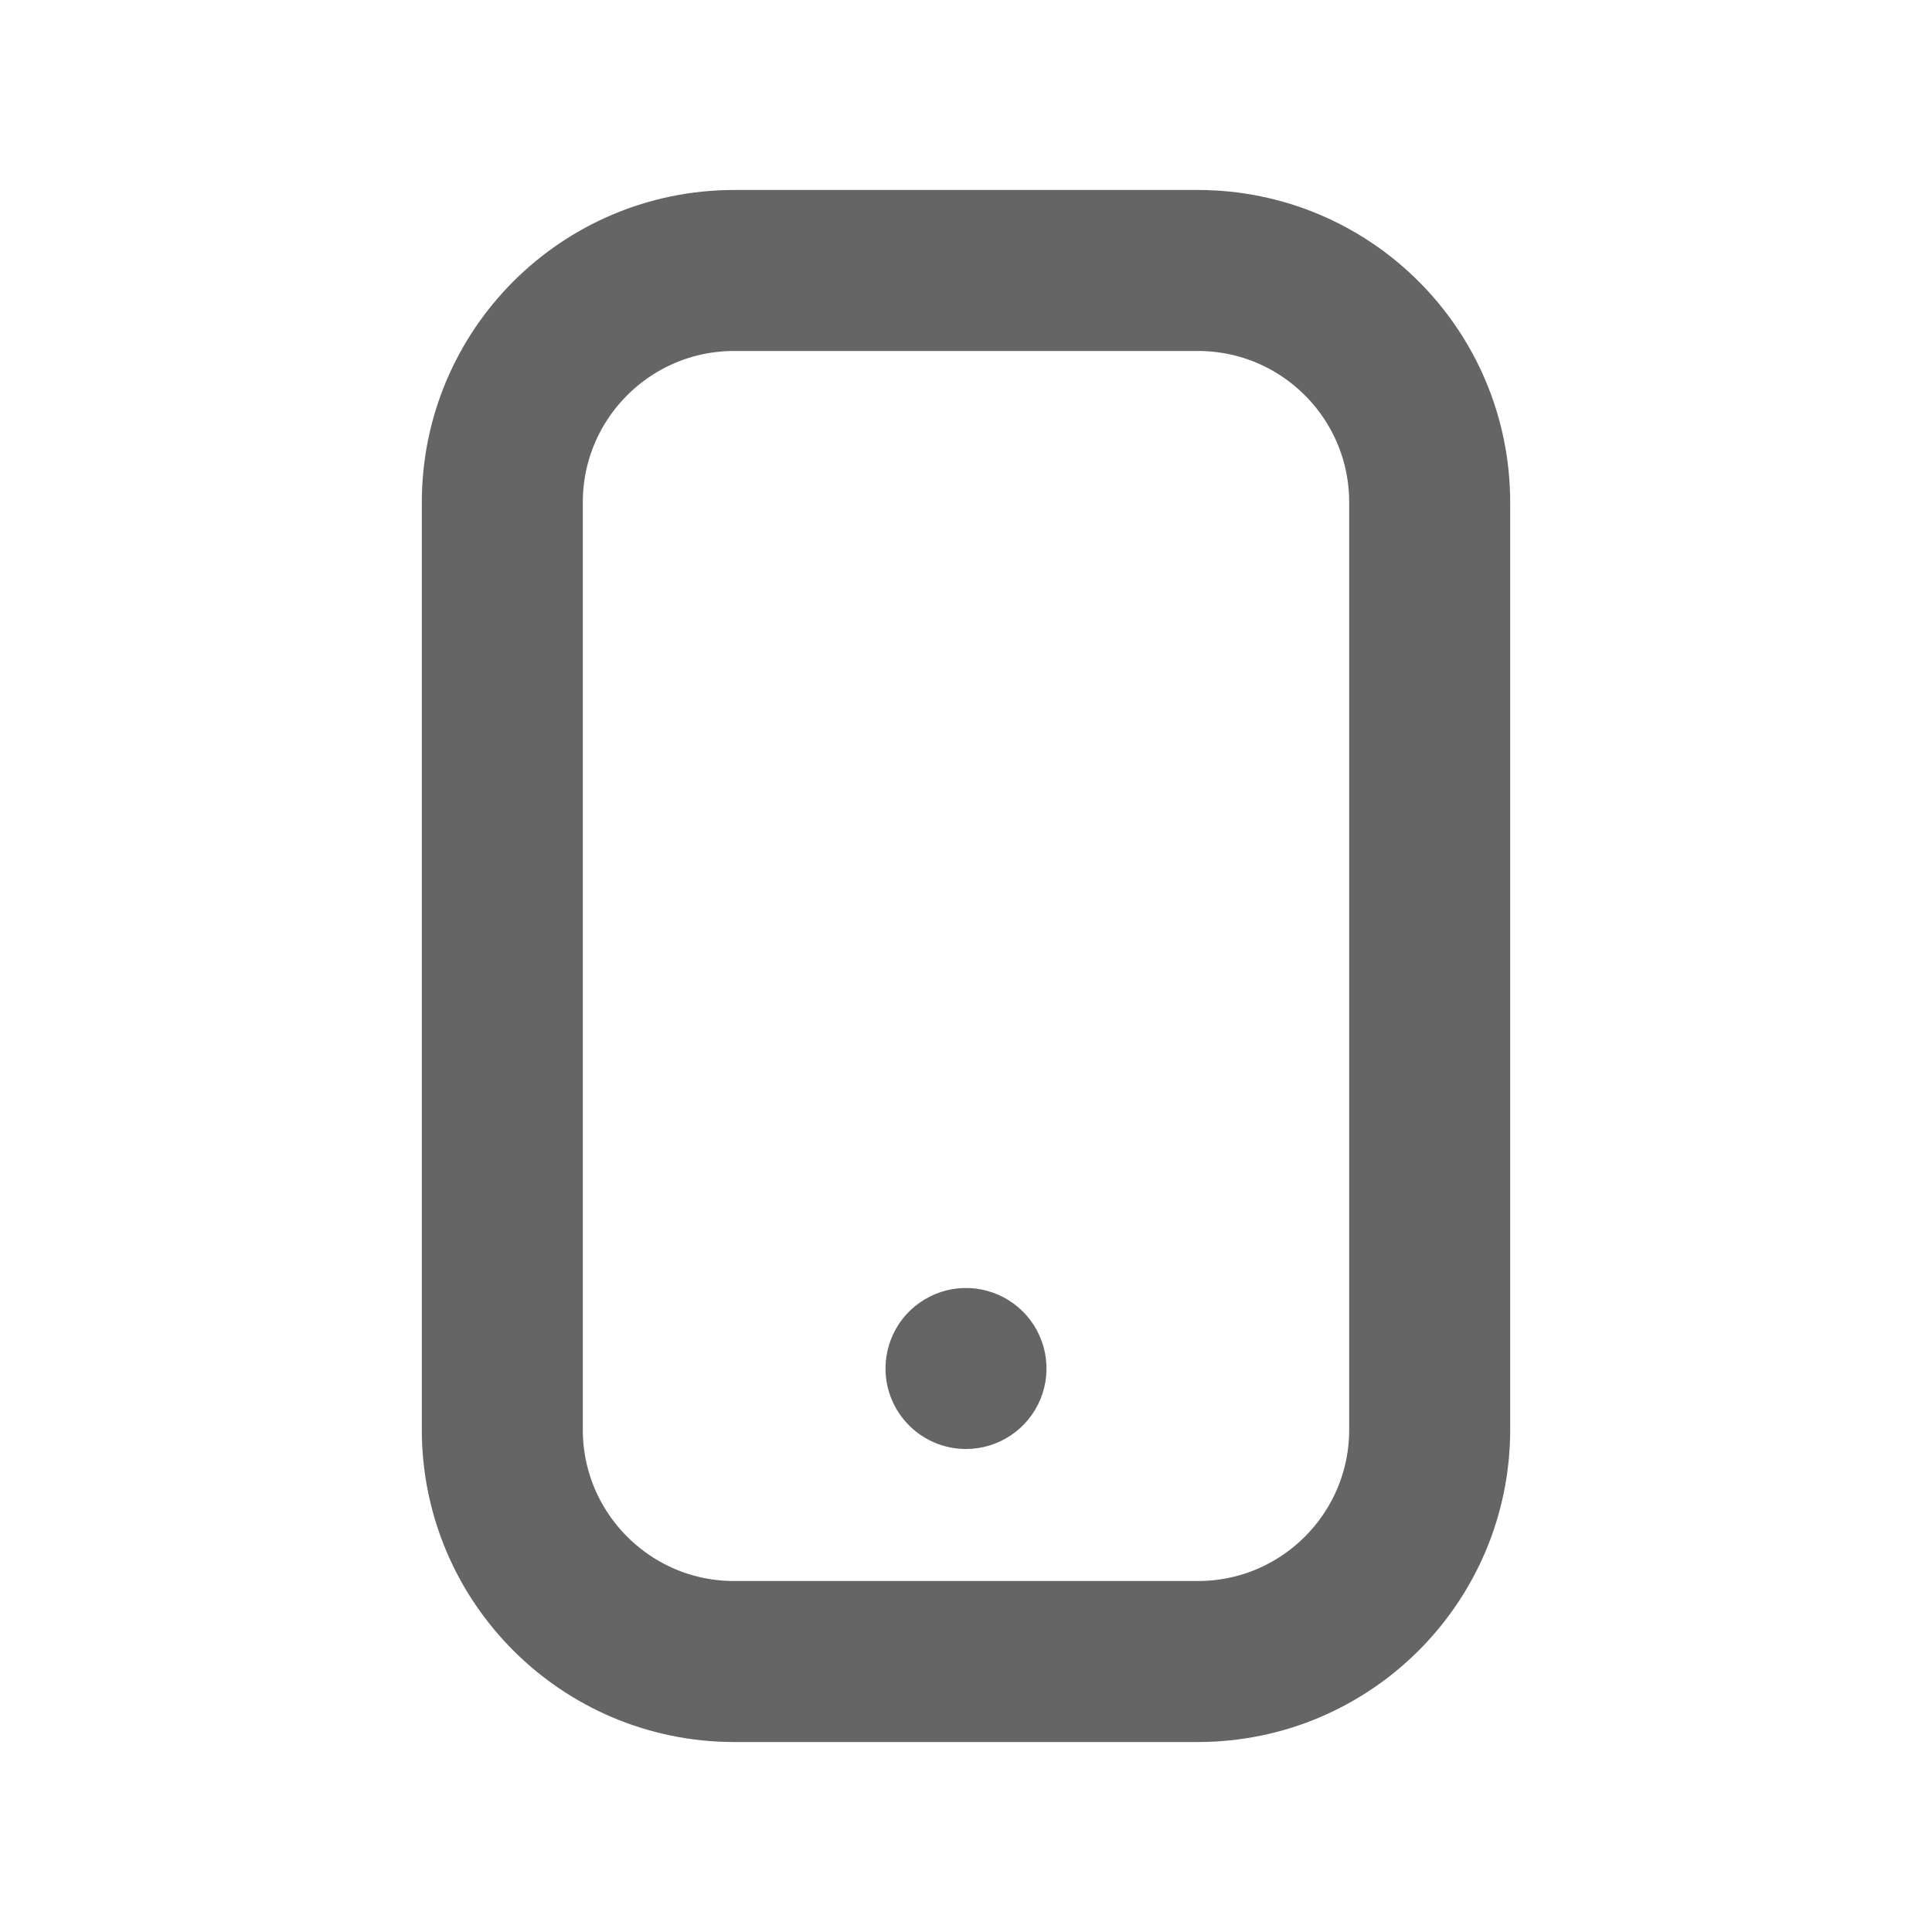 <svg width="24" height="24" viewBox="0 0 24 24" fill="none" xmlns="http://www.w3.org/2000/svg">
<g id="mobile-svgrepo-com 1">
<path id="Vector" d="M14.88 3.36H9.12C7.53 3.36 6.24 4.649 6.24 6.24V17.76C6.24 19.35 7.53 20.64 9.12 20.64H14.88C16.471 20.64 17.76 19.35 17.76 17.76V6.24C17.76 4.649 16.471 3.36 14.88 3.36Z" stroke="#656565" stroke-width="2" stroke-linecap="round" stroke-linejoin="round"/>
<path id="Vector_2" d="M12 18C11.735 18 11.48 17.895 11.293 17.707C11.105 17.52 11 17.265 11 17C11 16.802 11.059 16.609 11.168 16.444C11.278 16.28 11.435 16.152 11.617 16.076C11.8 16 12.001 15.981 12.195 16.019C12.389 16.058 12.567 16.153 12.707 16.293C12.847 16.433 12.942 16.611 12.981 16.805C13.019 16.999 13 17.2 12.924 17.383C12.848 17.565 12.72 17.722 12.556 17.831C12.391 17.941 12.198 18 12 18Z" fill="#656565"/>
</g>
</svg>

